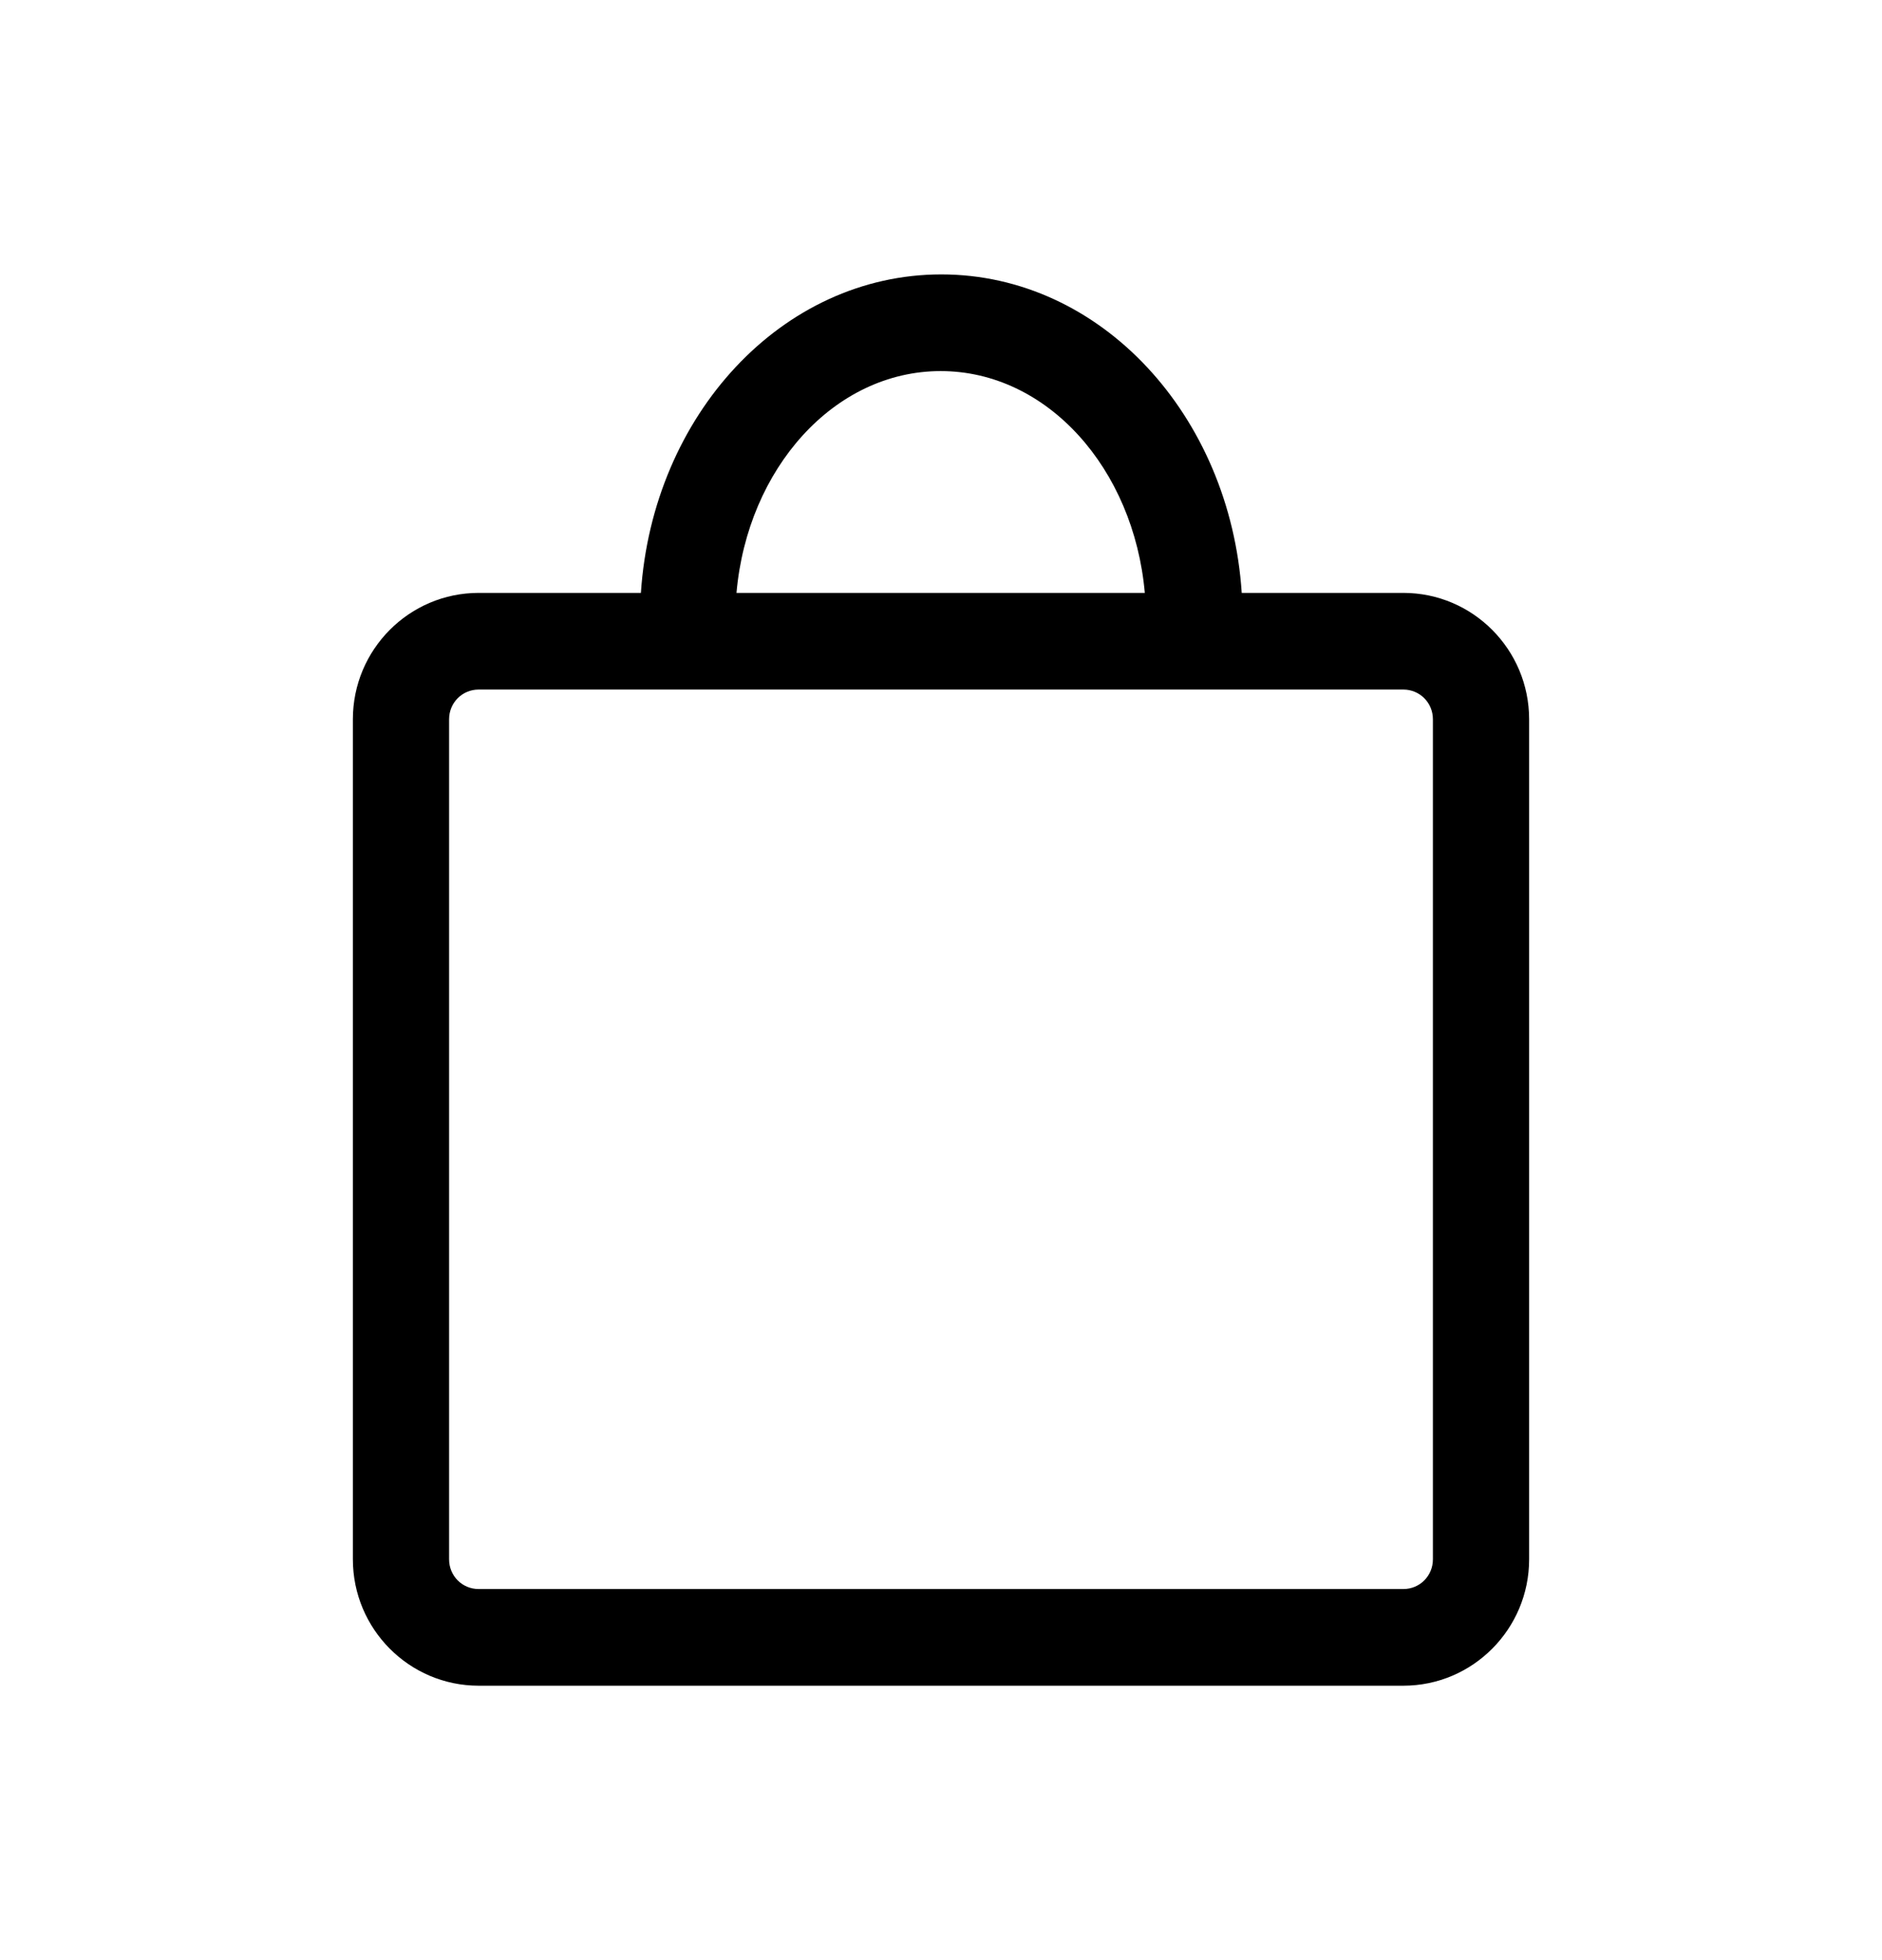 <svg width="24" height="25" viewBox="0 0 24 25" fill="none" xmlns="http://www.w3.org/2000/svg">
<path d="M17.896 7.562H15.835C15.686 5.297 14.038 3.5 12.004 3.5C9.97 3.5 8.322 5.297 8.173 7.562H6.104C5.219 7.562 4.5 8.284 4.5 9.174V19.888C4.5 20.777 5.219 21.5 6.104 21.5H17.896C18.781 21.5 19.5 20.777 19.5 19.888V9.174C19.5 8.284 18.781 7.562 17.896 7.562ZM11.996 4.733C13.354 4.733 14.459 5.976 14.599 7.562H9.392C9.532 5.976 10.637 4.733 11.996 4.733ZM18.273 19.888C18.273 20.099 18.106 20.267 17.896 20.267H6.104C5.894 20.267 5.727 20.099 5.727 19.888V9.174C5.727 8.963 5.894 8.795 6.104 8.795H17.896C18.106 8.795 18.273 8.963 18.273 9.174V19.888Z" fill="black"/>
</svg>
